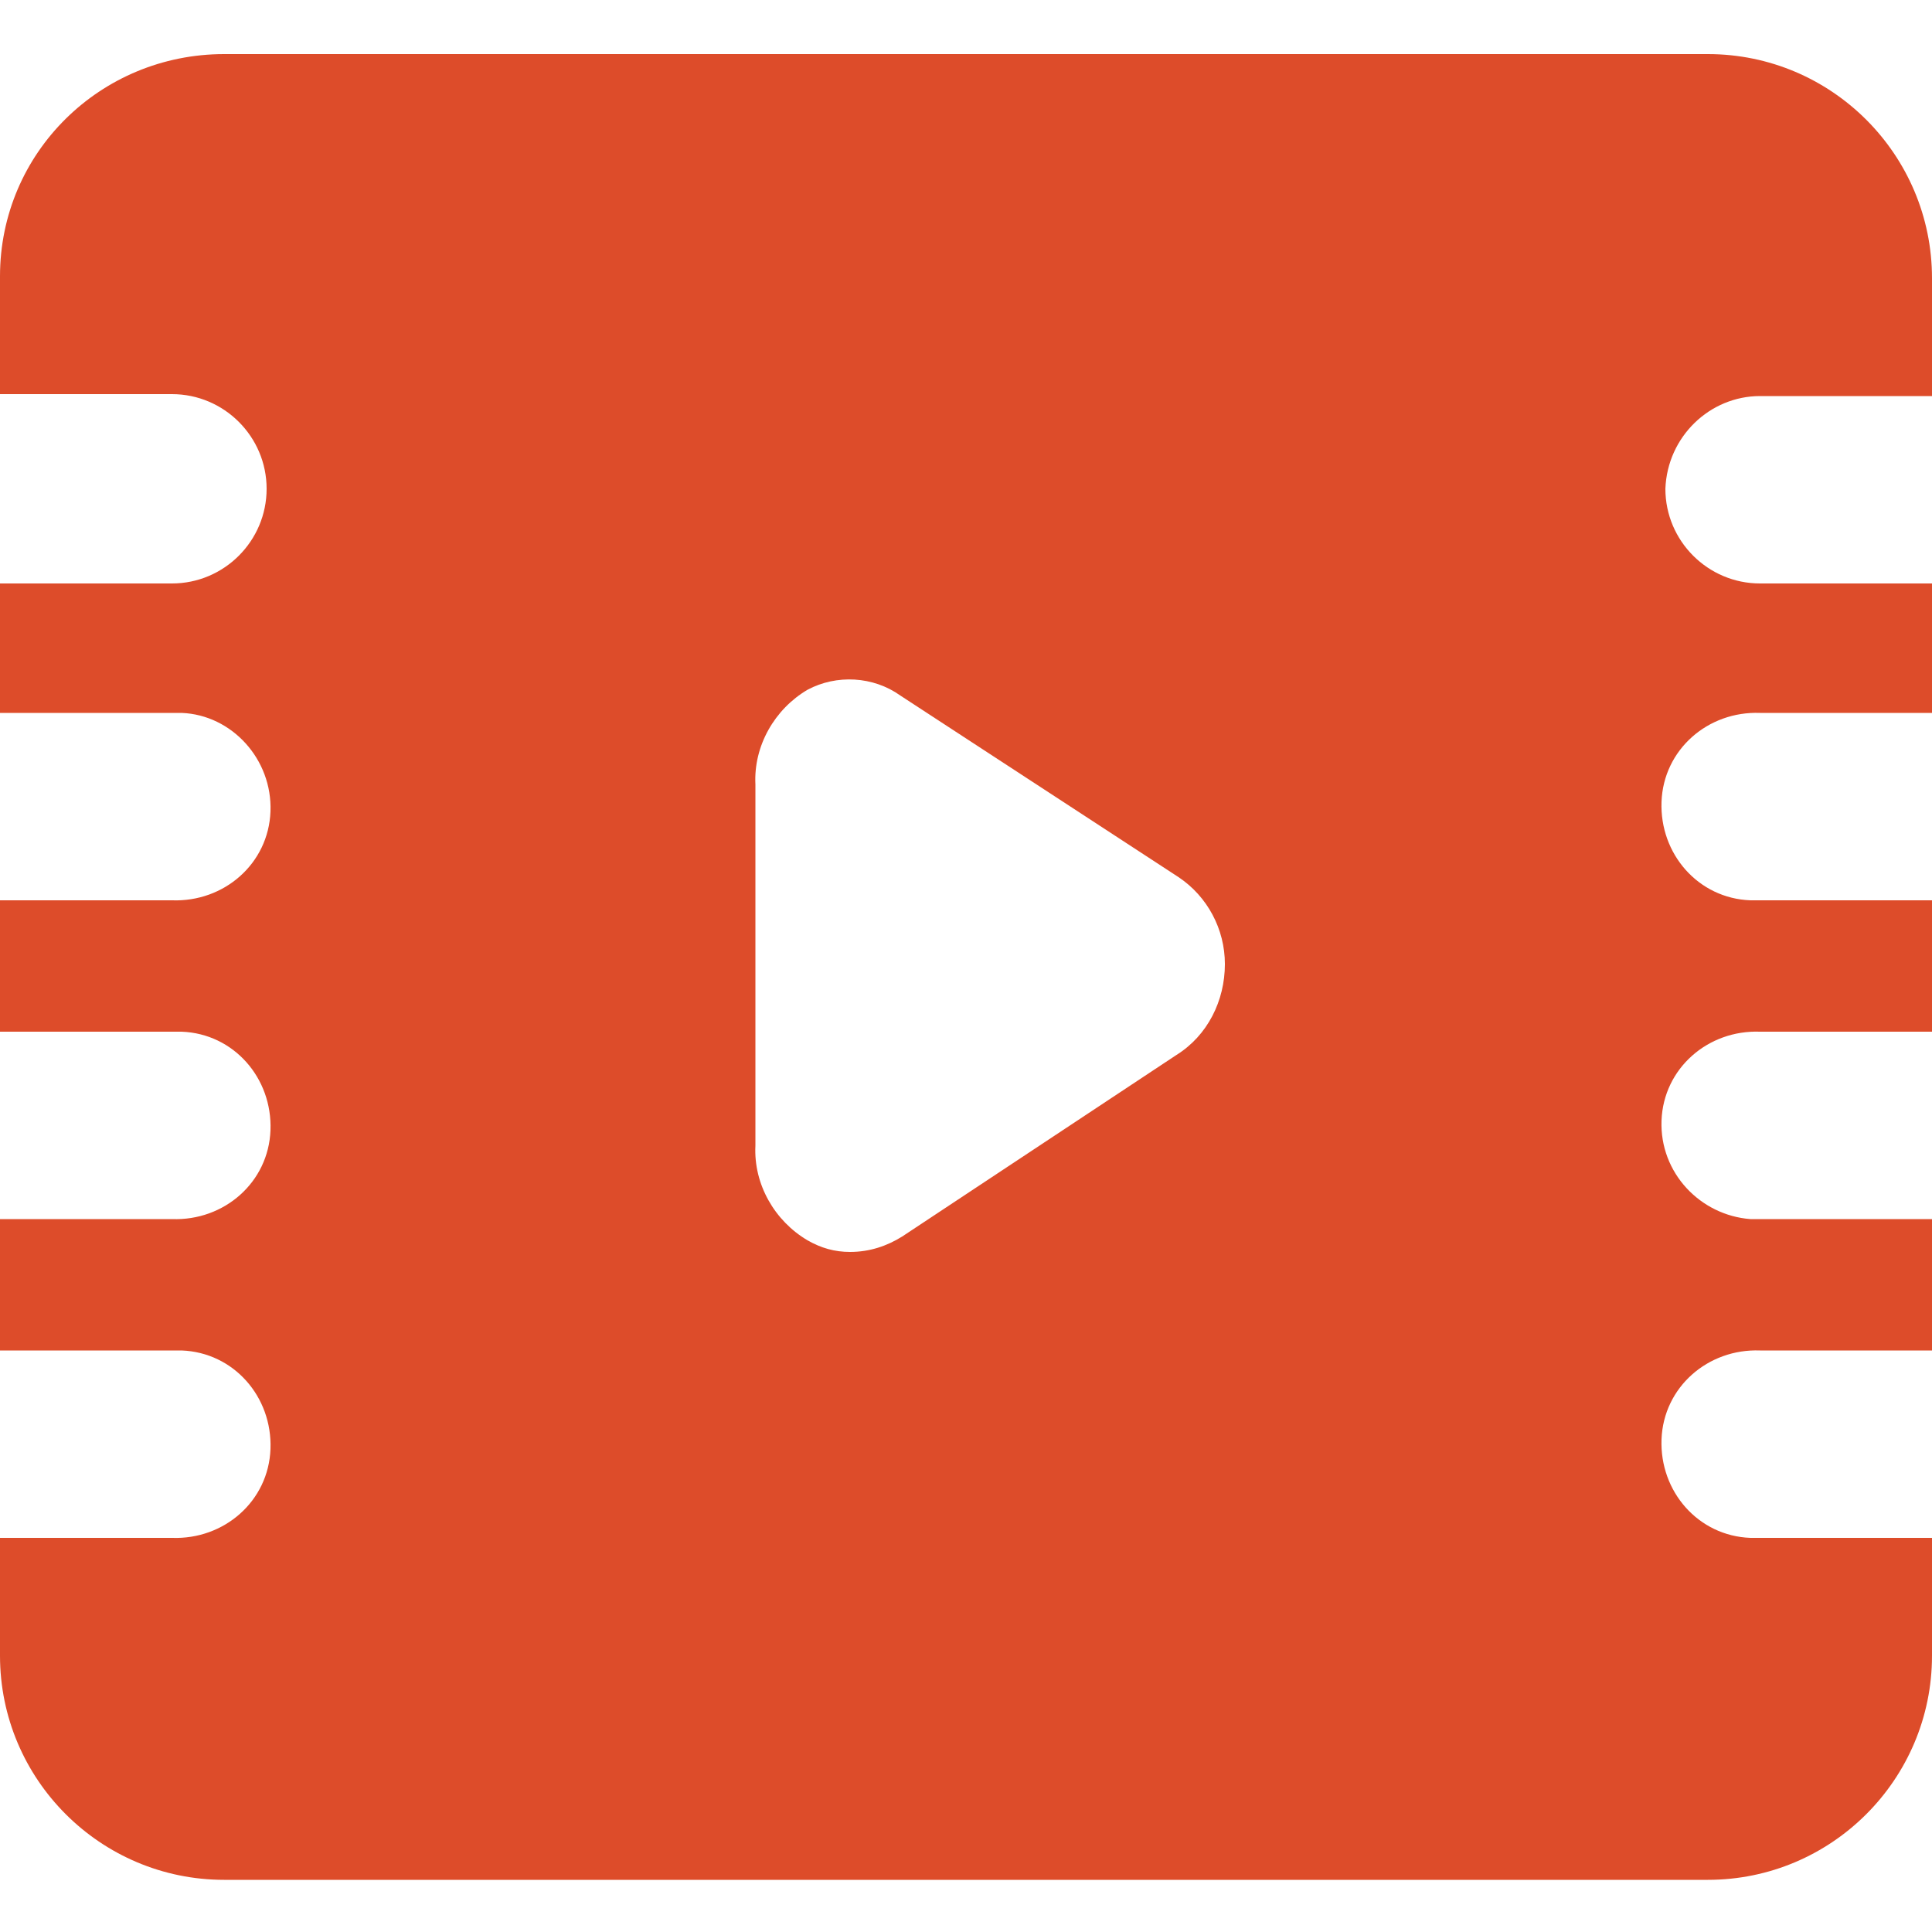 <svg t="1736229879397" class="icon" viewBox="0 0 1024 1024" version="1.1" xmlns="http://www.w3.org/2000/svg" p-id="5381" width="48" height="48"><path d="M932.864 209.92h91.136v-62.464C1024 81.92 970.752 28.672 905.216 28.672H118.784C53.248 28.672 0 80.896 0 146.432v62.464h91.136c27.648 0 50.176 22.528 50.176 50.176s-22.528 50.176-50.176 50.176H0v68.608h96.256c26.624 1.024 48.128 24.576 47.104 52.224s-24.576 48.128-52.224 47.104H0v69.632h96.256c27.648 1.024 48.128 24.576 47.104 52.224-1.024 27.648-24.576 48.128-52.224 47.104H0v69.632h96.256c27.648 1.024 48.128 24.576 47.104 52.224-1.024 27.648-24.576 48.128-52.224 47.104H0v62.464c0 65.536 53.248 118.784 118.784 118.784h786.432c65.536 0 118.784-53.248 118.784-118.784v-62.464h-96.256c-27.648-1.024-48.128-24.576-47.104-52.224 1.024-27.648 24.576-48.128 52.224-47.104h91.136v-69.632h-96.256c-26.624-2.048-48.128-24.576-47.104-52.224 1.024-27.648 24.576-48.128 52.224-47.104h91.136v-69.632h-96.256c-27.648-1.024-48.128-24.576-47.104-52.224s24.576-48.128 52.224-47.104h91.136v-68.608h-91.136c-27.648 0-50.176-22.528-50.176-50.176 1.024-27.648 23.552-49.152 50.176-49.152zM623.616 559.104L478.208 655.36c-8.192 5.12-17.408 8.192-27.648 8.192-8.192 0-15.36-2.048-22.528-6.144-17.408-10.24-28.672-29.696-27.648-50.176V415.744c-1.024-20.48 10.24-39.936 27.648-50.176 15.36-8.192 34.816-7.168 49.152 3.072L624.64 464.896c15.36 10.24 24.576 27.648 24.576 46.08 0 19.456-9.216 37.888-25.6 48.128z" fill="#DD4C2A" p-id="5382"></path></svg>